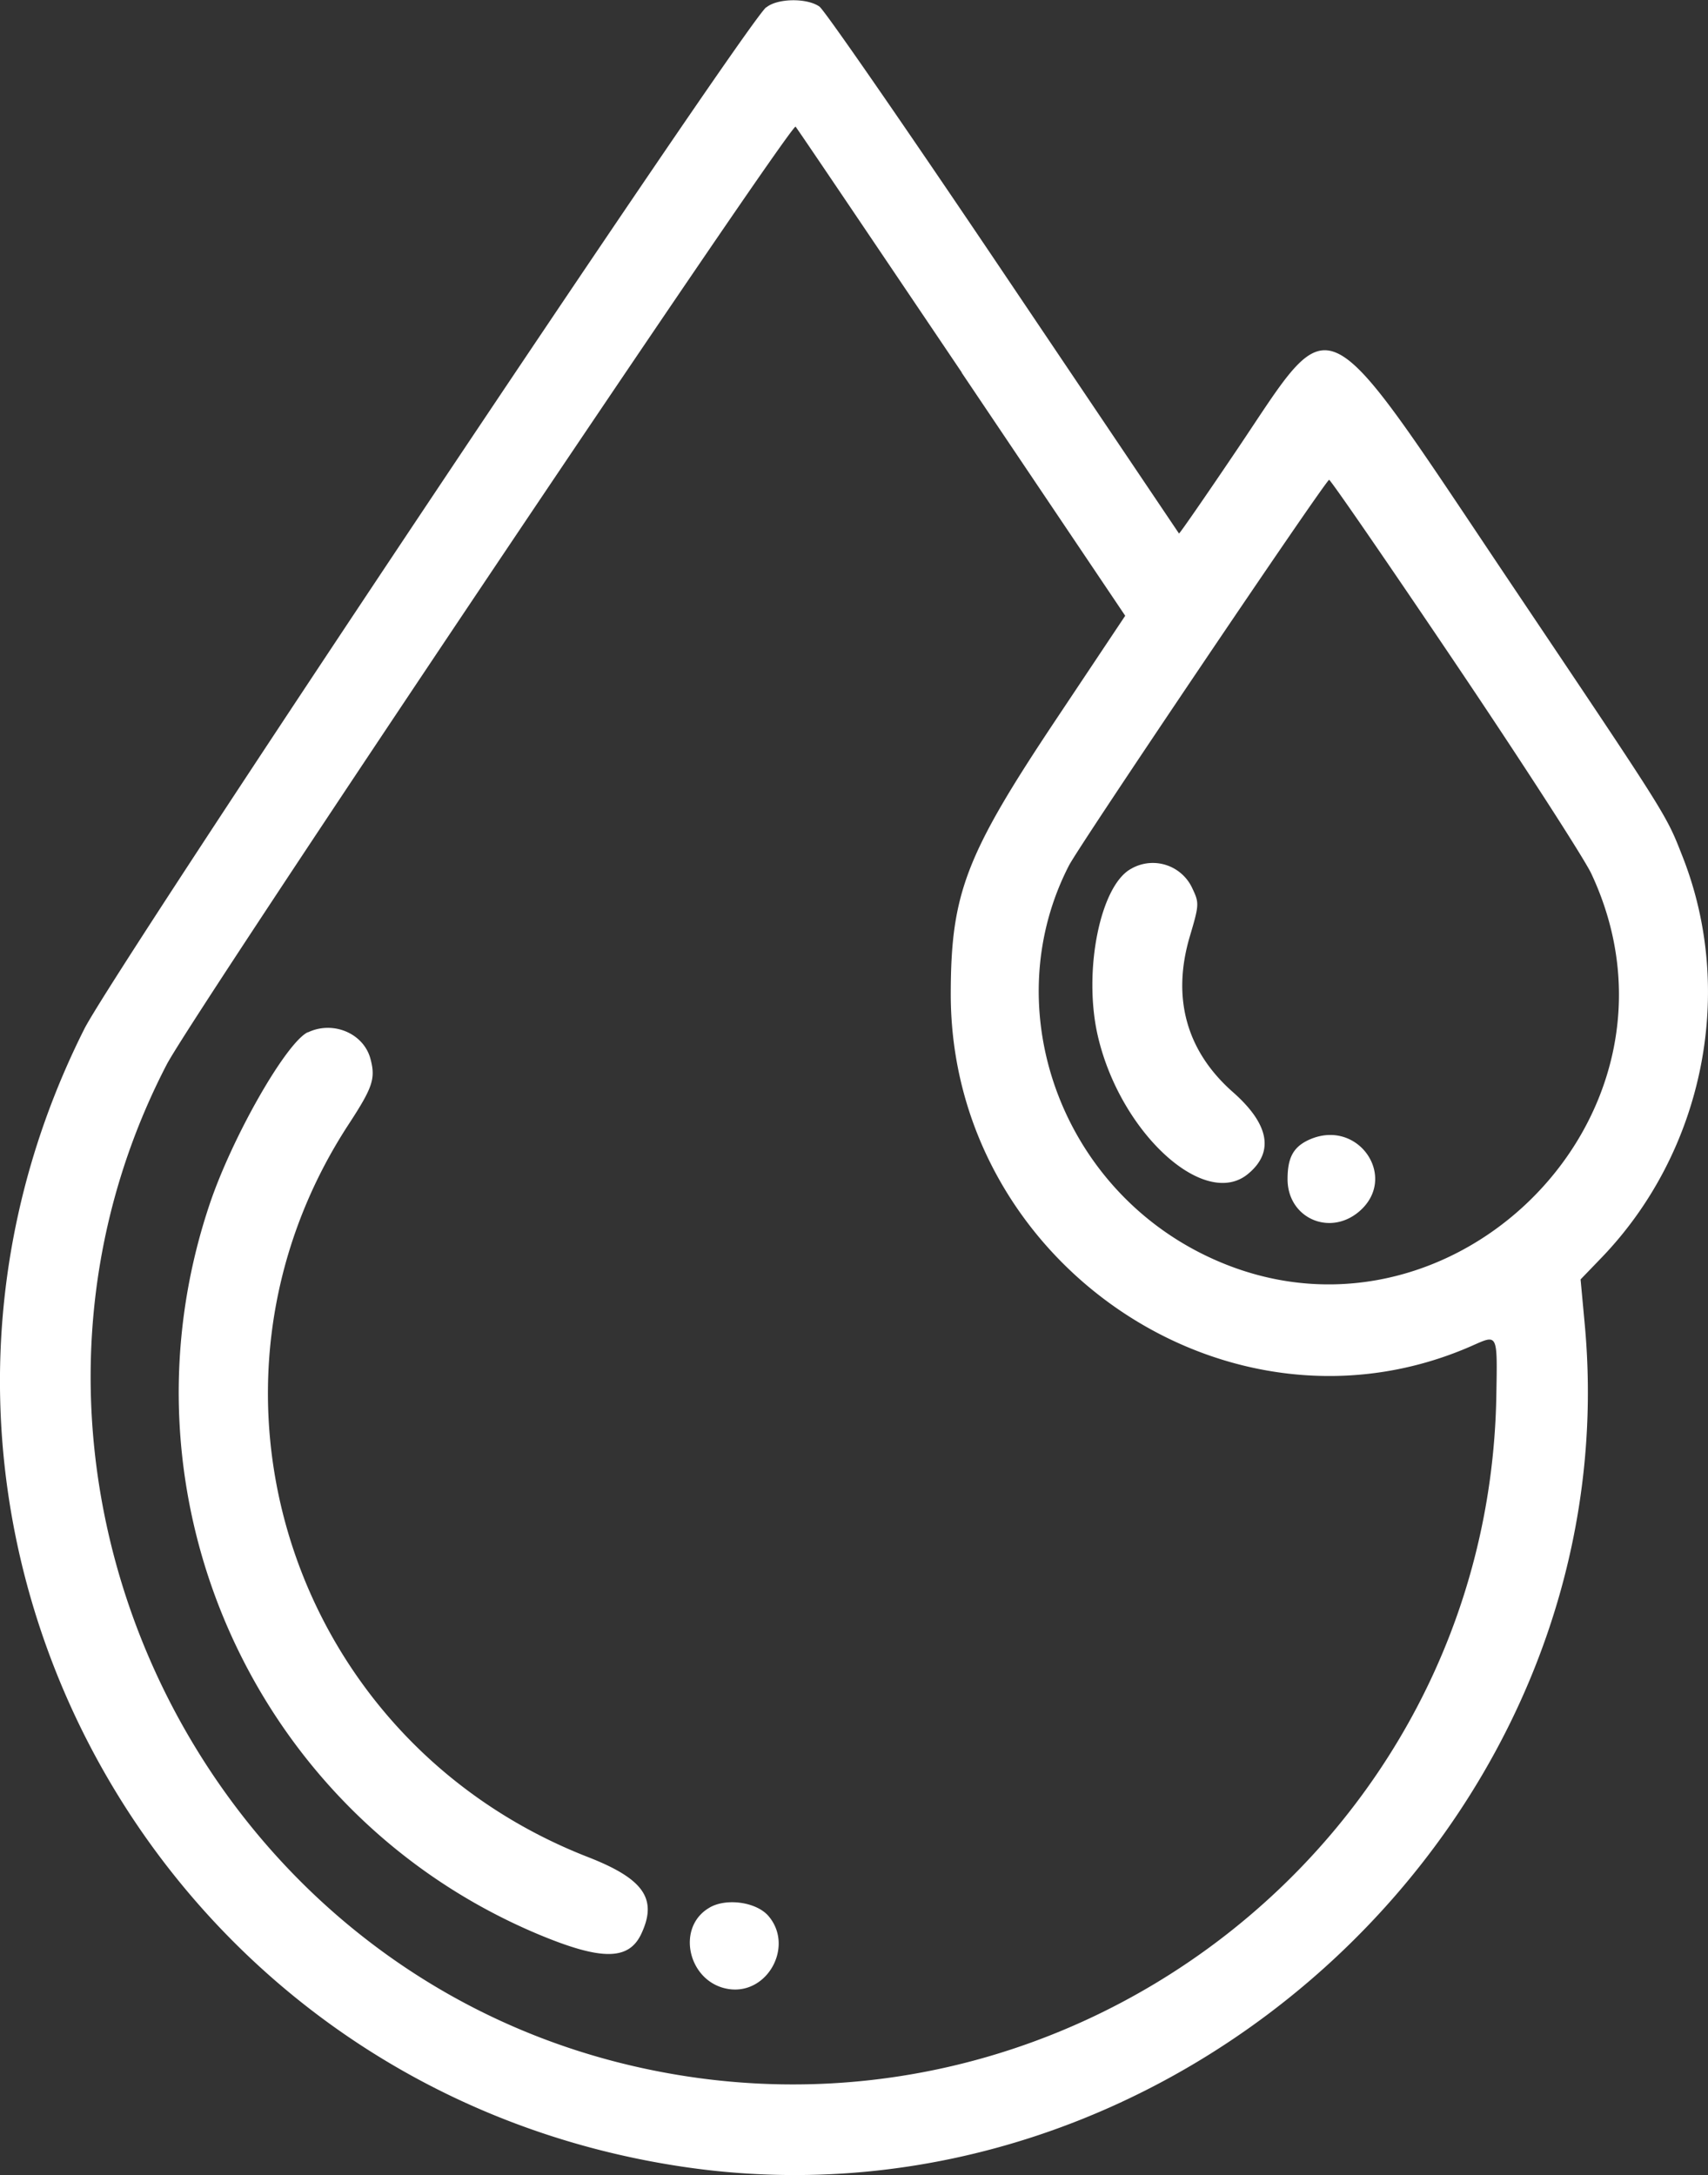 <svg xmlns="http://www.w3.org/2000/svg" id="svg" viewBox="0 0 314.47 400.4"><rect x="0" y="0" width="314.47" height="400.4" fill="#333333" stroke="none"/><defs><style>.cls-1{fill:#fff;fill-rule:evenodd;}</style></defs><title>image2vector</title><g id="svgg"><path id="path0" class="cls-1" d="M183.73,1.37C179.56,4.92,63.65,178.58,58.19,189.45c-44.54,88.66,11.24,194.7,110.17,209.44,90.82,13.54,174.48-64.61,166.08-155.14l-.76-8.2,3.77-3.91c18.92-19.59,24.87-49.11,14.93-74.12-3-7.65-2.61-7-31.55-50.1C285.16,54.27,288.57,55.92,270.29,83c-5.72,8.48-10.47,15.34-10.55,15.24l-32.32-48c-17.7-26.3-32.95-48.36-33.88-49-2.33-1.63-7.81-1.53-9.81.18m36,67.21,30.11,44.75-12.62,18.92c-16.73,25.06-19.46,32.15-19.5,50.56-.12,49.75,51.48,84.59,96.08,64.86,4.67-2.07,4.57-2.29,4.37,9.23-1.44,83.17-80.94,143.41-161.9,122.68C77,359.28,35.9,268.27,73.36,196c4.75-9.19,115-173.51,115.79-172.65.27.27,14,20.64,30.6,45.25M310.55,122c12.46,18.49,23.75,36,25.1,38.84,21.24,45.3-28,92.65-72.43,69.6-26.06-13.54-36.8-45.69-23.74-71.08,2-3.88,47.3-71,47.9-71,.28,0,10.71,15.15,23.17,33.64m-59.47,37.88c-5.82,2.87-9.08,19-6.25,31,4.19,17.79,19.7,31.92,27.67,25.21,4.8-4,3.85-9.12-2.81-15-8.59-7.56-11.31-17.37-7.95-28.7,1.71-5.76,1.74-6.14.49-8.76a8,8,0,0,0-11.15-3.76M99.33,190.05c-4,1.94-13.92,19.3-18.09,31.74C63.22,275.55,89.5,334,141.53,356c11.9,5,17,5,19.3-.17,2.89-6.34.27-10-10.05-14C96.27,320.48,75.13,255.59,106.86,207c4.46-6.83,5-8.43,4-12.12-1.29-4.66-6.9-7-11.49-4.81m184.52,19.68c-3.05,1.33-4.16,3.29-4.16,7.35,0,7.09,7.65,10.58,13.12,6,7.37-6.2,0-17.21-9-13.33m-110.5,141.4c-6.34,3.58-4,13.8,3.41,15,7.2,1.16,12.17-7.88,7.39-13.44-2.19-2.55-7.66-3.35-10.8-1.57" transform="translate(-42.67 -0.03)"></path></g></svg>